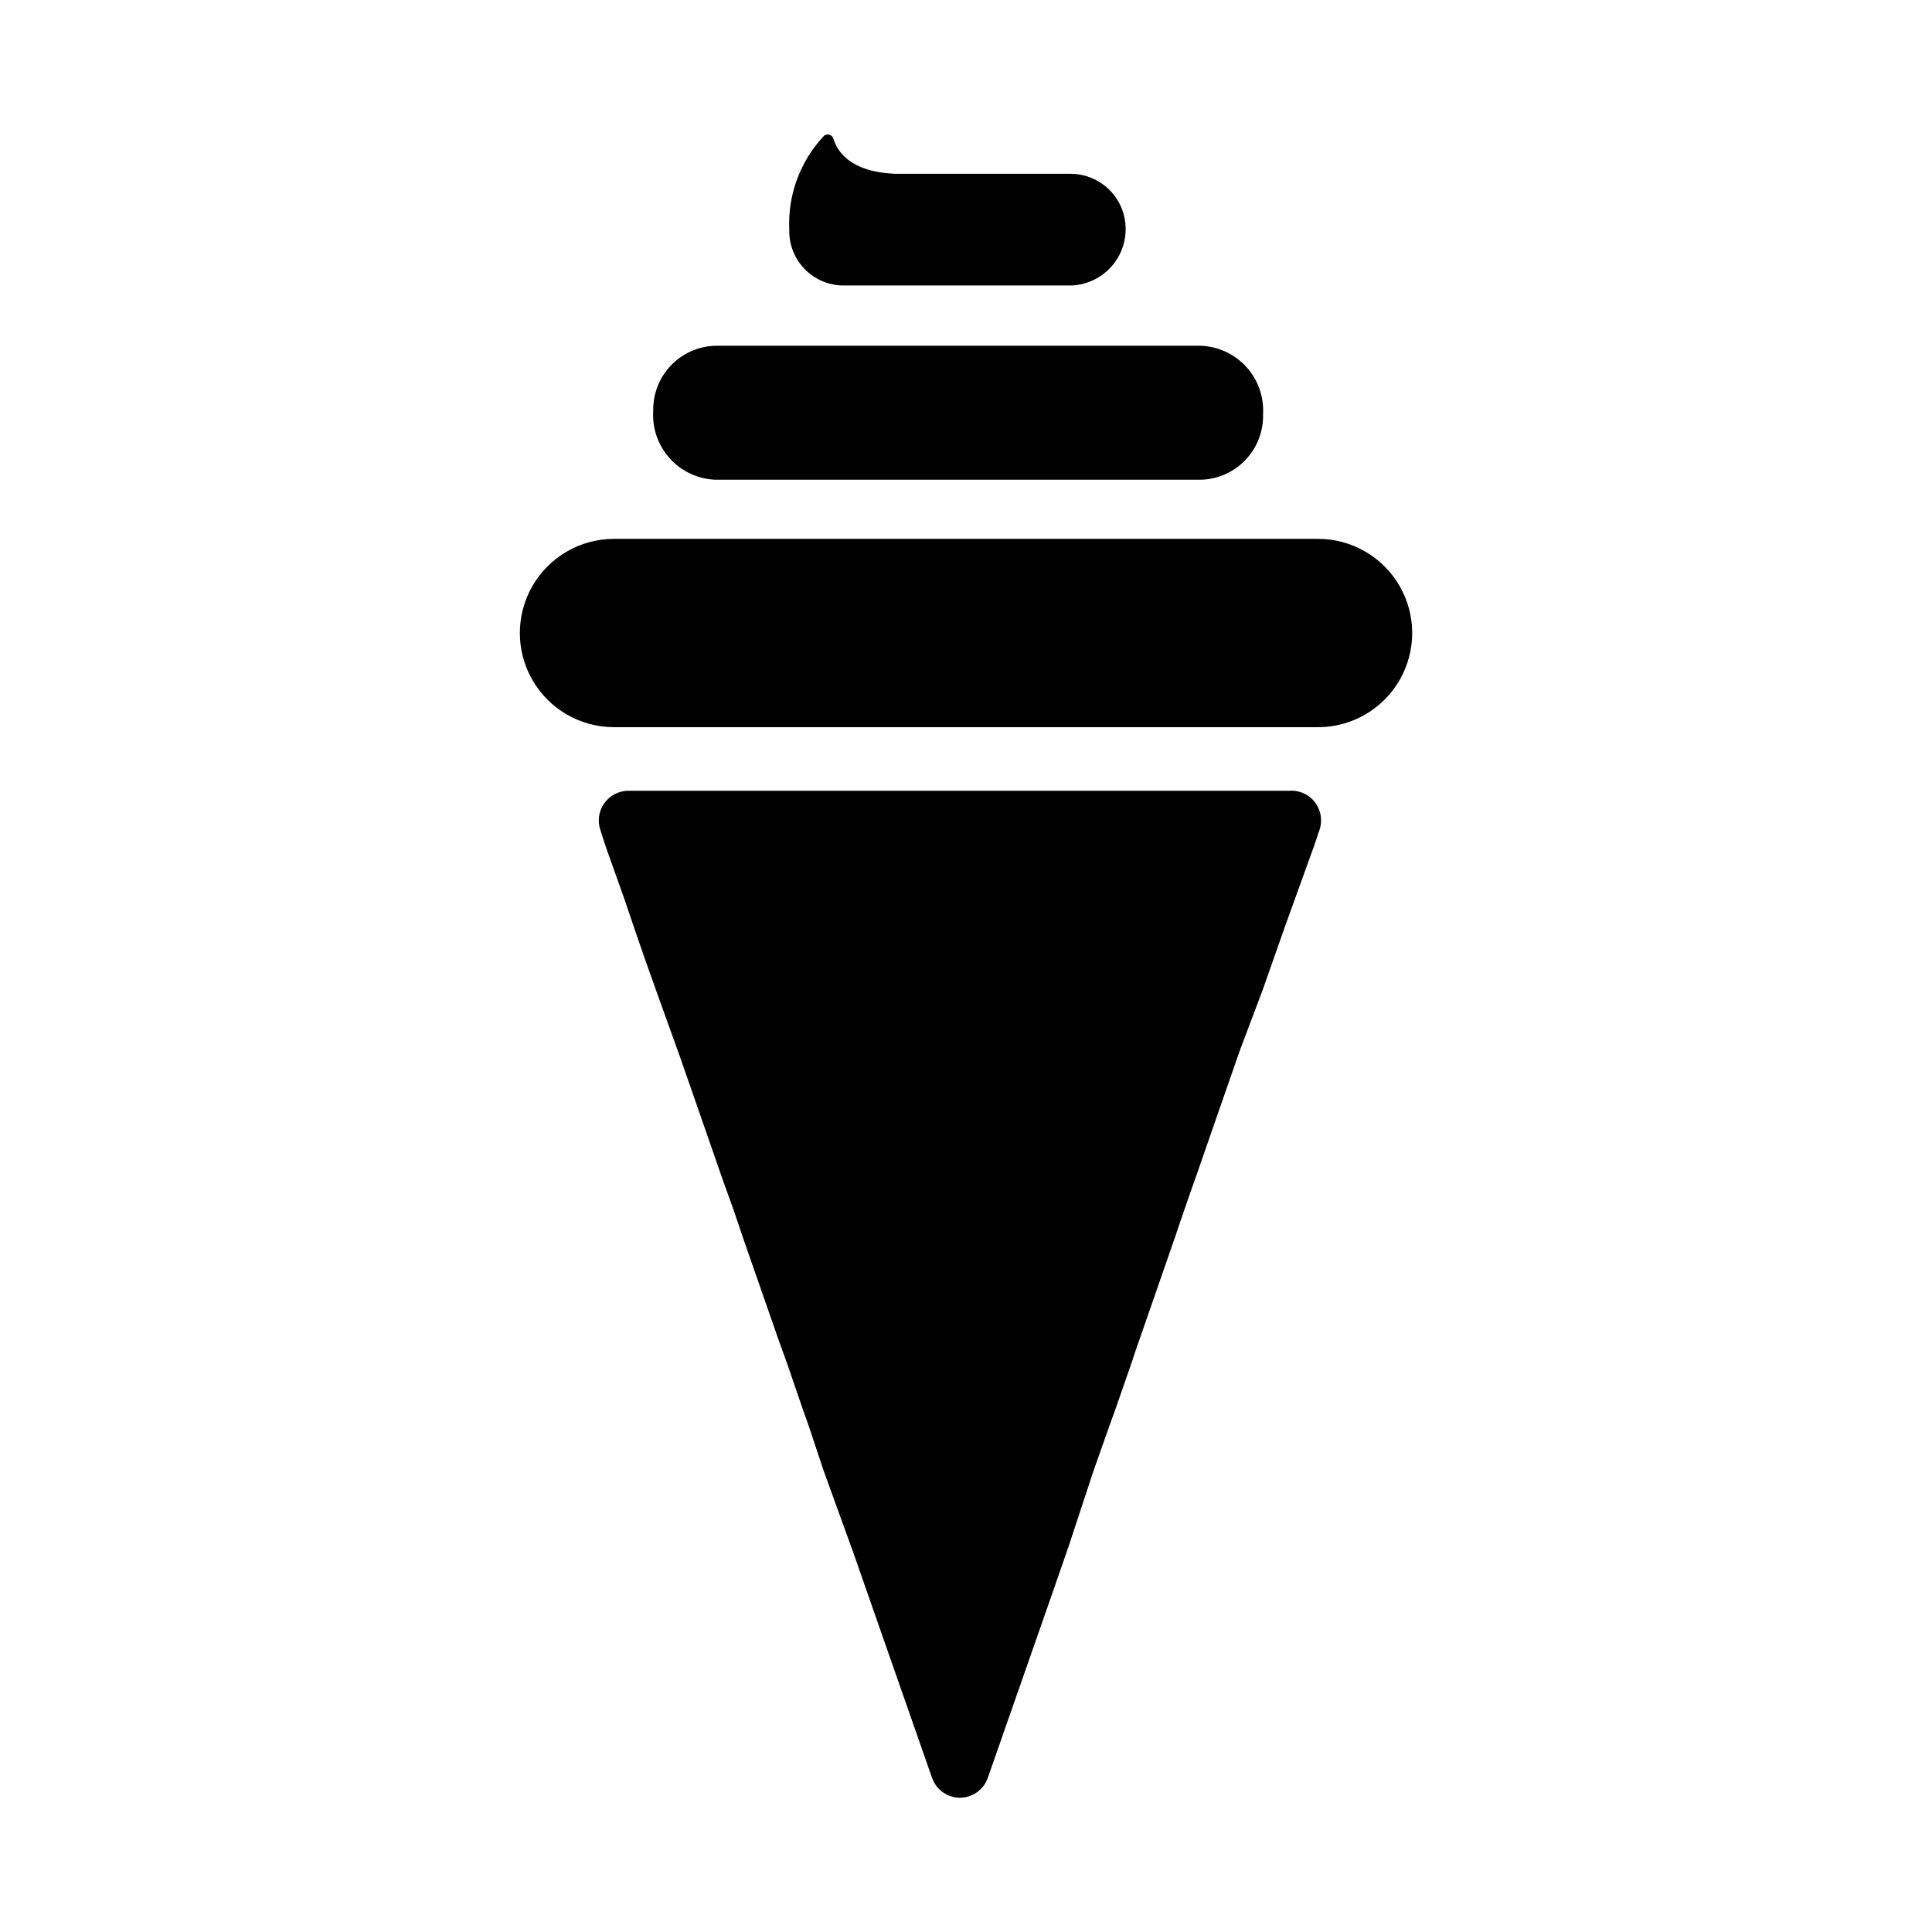 <?xml version="1.0" encoding="UTF-8"?>
<!-- Uploaded to: SVG Repo, www.svgrepo.com, Generator: SVG Repo Mixer Tools -->
<svg fill="#000000" width="800px" height="800px" version="1.1" viewBox="144 144 512 512" xmlns="http://www.w3.org/2000/svg">
 <path d="m317.11 252.95c-0.105-4.477 1.566-8.812 4.648-12.059 3.086-3.246 7.328-5.137 11.805-5.262h128.63c4.609 0.164 8.961 2.176 12.07 5.582 3.109 3.406 4.719 7.922 4.461 12.523 0.129 4.492-1.535 8.848-4.621 12.109-3.086 3.262-7.344 5.168-11.832 5.289h-128.71c-4.609-0.18-8.953-2.211-12.047-5.633-3.098-3.422-4.684-7.945-4.406-12.551zm168.54 100.61h-175.23c-2.512 0.043-4.852 1.281-6.297 3.336-1.449 2.055-1.828 4.676-1.023 7.055l1.34 4.172 5.039 14.168 2.676 7.871 2.519 7.32 3.699 10.395 5.668 15.742 6.691 19.207 4.723 13.617 1.023 2.832 1.891 5.273 2.832 8.344 8.973 25.742 2.519 7.008 3.777 11.02 1.891 5.352 3.938 11.816 7.871 21.727 5.746 16.453 15.113 43.219v-0.004c1.117 3.09 4.035 5.164 7.32 5.195 3.316 0 6.273-2.078 7.402-5.195l15.742-45.027 5.746-16.531 6.535-19.836 4.566-12.91 1.258-3.465 4.488-12.91 0.473-1.496 10.941-31.488 0.867-2.598 3.148-9.133 1.652-4.644 4.094-11.809 6.769-19.445 0.551-1.574 6.141-16.293 5.668-16.137 7.871-21.805 1.418-4.172c0.812-2.391 0.434-5.023-1.023-7.086-1.594-2.254-4.254-3.508-7.008-3.305zm7.871-66.754-186.8-0.004c-8.914 0-17.152 4.758-21.609 12.48-4.461 7.719-4.461 17.23 0 24.953 4.457 7.723 12.695 12.477 21.609 12.477h186.57c8.918 0 17.152-4.754 21.613-12.477 4.457-7.723 4.457-17.234 0-24.953-4.461-7.723-12.695-12.48-21.613-12.48zm-66.121-96.75h-46.367c-11.73-0.551-15.113-5.902-16.137-9.211-0.125-0.523-0.512-0.949-1.023-1.125-0.512-0.176-1.074-0.078-1.496 0.262-6.32 6.699-9.645 15.676-9.211 24.875-0.105 3.832 1.32 7.551 3.969 10.328 2.644 2.781 6.285 4.387 10.121 4.473h60.695c4.727-0.191 9.09-2.606 11.758-6.516 2.668-3.91 3.328-8.852 1.781-13.324-1.027-2.902-2.938-5.406-5.469-7.156-2.527-1.754-5.547-2.664-8.621-2.606z"/>
</svg>